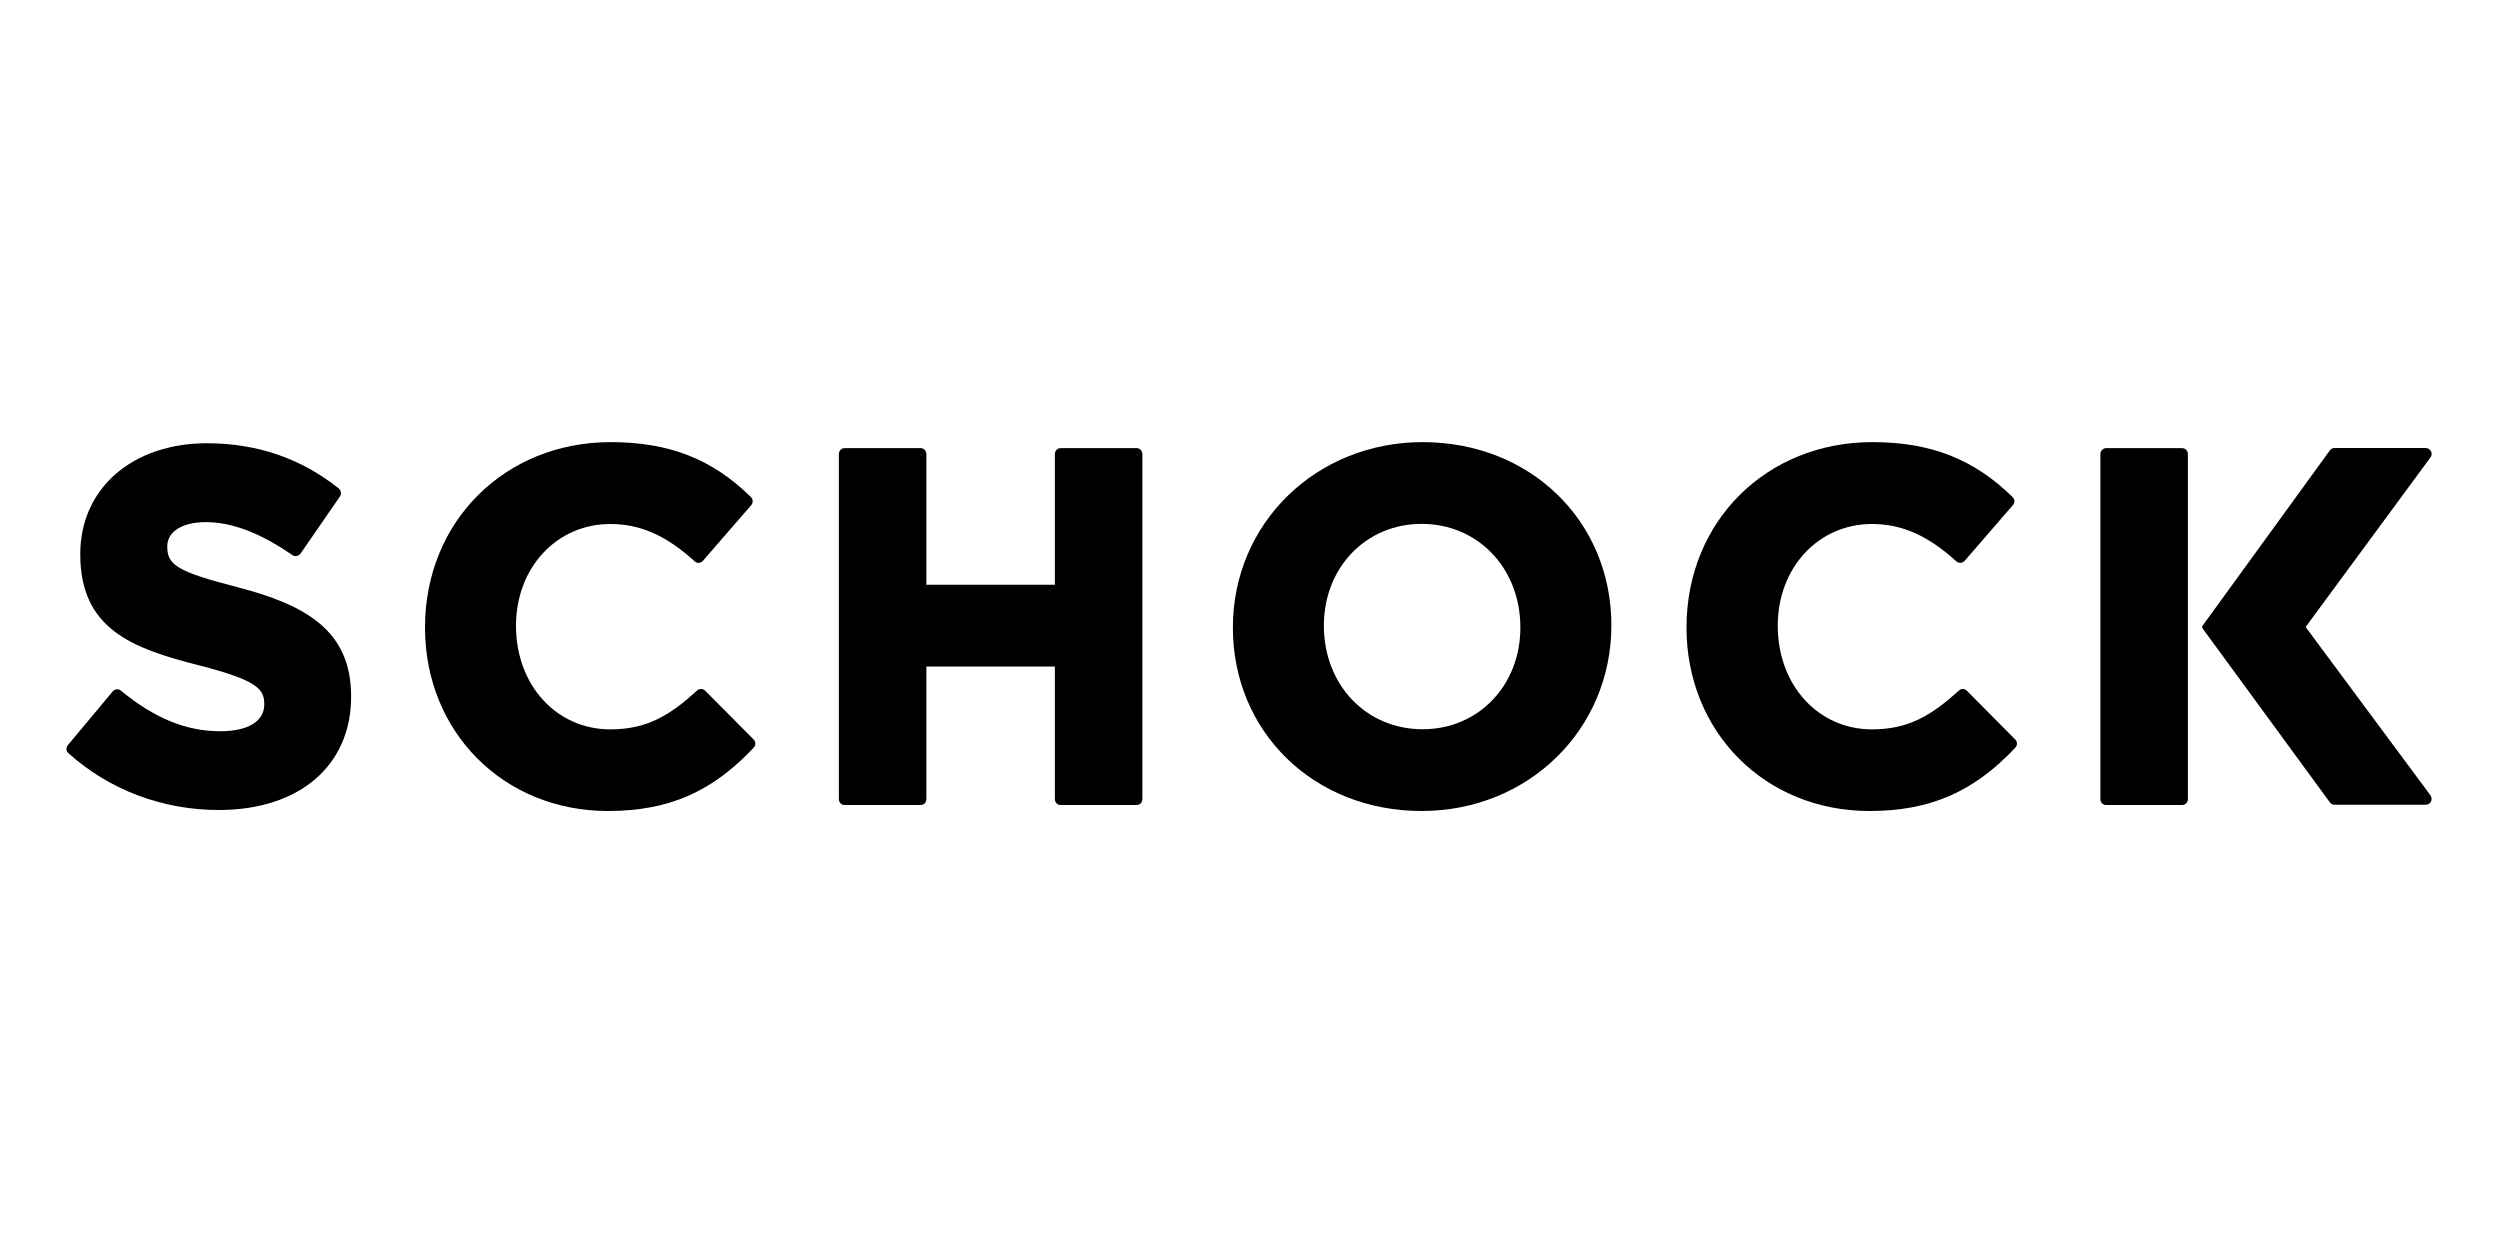 <?xml version="1.0" encoding="UTF-8"?>
<!DOCTYPE svg PUBLIC "-//W3C//DTD SVG 1.1//EN" "http://www.w3.org/Graphics/SVG/1.1/DTD/svg11.dtd">
<!-- Creator: CorelDRAW -->
<svg xmlns="http://www.w3.org/2000/svg" xml:space="preserve" width="200px" height="100px" version="1.1" style="shape-rendering:geometricPrecision; text-rendering:geometricPrecision; image-rendering:optimizeQuality; fill-rule:evenodd; clip-rule:evenodd"
viewBox="0 0 200 100"
 xmlns:xlink="http://www.w3.org/1999/xlink"
 xmlns:xodm="http://www.corel.com/coreldraw/odm/2003">
 <defs>
  <style type="text/css">
   <![CDATA[
    .fil0 {fill:black}
    .fil1 {fill:black;fill-rule:nonzero}
   ]]>
  </style>
 </defs>
 <g id="Ebene_x0020_1">
  <g id="_2802953529712">
   <path class="fil0" d="M17.5 64.8c-4.48,0 -8.75,-1.6 -12.02,-4.54 -0.19,-0.16 -0.22,-0.45 -0.05,-0.65l3.59 -4.3c0.1,-0.11 0.23,-0.17 0.36,-0.17 0.1,0 0.21,0.04 0.29,0.11 2.69,2.21 5.22,3.25 7.95,3.25 2.2,0 3.52,-0.79 3.52,-2.14 0,-1.15 -0.35,-1.89 -5.21,-3.13 -5.38,-1.37 -9.51,-2.9 -9.51,-8.9 0,-5.25 4.16,-8.87 10.14,-8.87 4.01,0 7.55,1.22 10.54,3.62 0.19,0.16 0.23,0.43 0.1,0.63l-3.16 4.58c-0.07,0.1 -0.18,0.16 -0.31,0.19 -0.02,0 -0.05,0.01 -0.08,0.01 -0.09,0 -0.19,-0.03 -0.27,-0.09 -2.57,-1.77 -4.83,-2.63 -6.92,-2.63 -1.87,0 -3.08,0.75 -3.08,1.94 0,1.45 0.69,2 5.6,3.26 5.46,1.42 9.11,3.45 9.11,8.74 0.01,5.55 -4.15,9.09 -10.59,9.09z"/>
   <path class="fil0" d="M48.63 64.88c-8.34,0 -14.63,-6.31 -14.63,-14.68 0,-8.49 6.39,-14.83 14.86,-14.83 4.68,0 8.13,1.36 11.22,4.4 0.17,0.18 0.18,0.45 0.02,0.64l-3.87 4.46c-0.08,0.09 -0.2,0.15 -0.32,0.16 -0.01,0 -0.02,0 -0.02,0 -0.12,0 -0.23,-0.05 -0.31,-0.12 -2.28,-2.07 -4.36,-2.99 -6.75,-2.99 -4.31,0 -7.55,3.5 -7.55,8.14 0,4.76 3.24,8.29 7.55,8.29 2.94,0 4.78,-1.14 6.94,-3.11 0.08,-0.09 0.2,-0.12 0.32,-0.12 0.12,0 0.24,0.05 0.33,0.14l3.87 3.9c0.18,0.18 0.18,0.46 0.01,0.65 -3.34,3.55 -6.82,5.07 -11.67,5.07z"/>
   <path class="fil0" d="M84.85 64.4c-0.26,0 -0.46,-0.21 -0.46,-0.46l0 -10.62 -10.28 0 0 10.62c0,0.26 -0.21,0.46 -0.46,0.46l-6.08 0c-0.26,0 -0.46,-0.21 -0.46,-0.46l0 -27.62c0,-0.26 0.21,-0.47 0.46,-0.47l6.08 0c0.26,0 0.46,0.22 0.46,0.47l0 10.46 10.28 0 0 -10.46c0,-0.26 0.21,-0.47 0.46,-0.47l6.08 0c0.26,0 0.46,0.22 0.46,0.47l0 27.62c0,0.26 -0.21,0.46 -0.46,0.46l-6.08 0z"/>
   <path class="fil1" d="M113.73 41.91c-4.46,0 -7.82,3.5 -7.82,8.14 0,4.76 3.4,8.29 7.9,8.29 4.46,0 7.82,-3.5 7.82,-8.14 0,-4.75 -3.4,-8.29 -7.9,-8.29zm0 22.97c-8.61,0 -15.1,-6.31 -15.1,-14.68 0,-8.35 6.67,-14.83 15.18,-14.83 8.61,0 15.1,6.3 15.1,14.66 0,8.36 -6.67,14.85 -15.18,14.85z"/>
   <path class="fil0" d="M149.55 64.88c-8.34,0 -14.63,-6.31 -14.63,-14.68 0,-8.49 6.39,-14.83 14.87,-14.83 4.67,0 8.13,1.36 11.22,4.4 0.18,0.18 0.19,0.45 0.02,0.64l-3.86 4.46c-0.09,0.09 -0.21,0.15 -0.32,0.16 -0.02,0 -0.03,0 -0.03,0 -0.12,0 -0.22,-0.05 -0.31,-0.12 -2.28,-2.07 -4.36,-2.99 -6.75,-2.99 -4.3,0 -7.54,3.5 -7.54,8.14 0,4.76 3.24,8.29 7.54,8.29 2.95,0 4.78,-1.14 6.96,-3.11 0.08,-0.09 0.2,-0.12 0.3,-0.12 0.12,0 0.24,0.05 0.33,0.14l3.87 3.9c0.18,0.18 0.18,0.46 0.01,0.65 -3.34,3.55 -6.83,5.07 -11.68,5.07z"/>
   <path class="fil0" d="M175.03 63.94c0,0.26 -0.21,0.46 -0.46,0.46l-6.08 0c-0.26,0 -0.46,-0.21 -0.46,-0.46l0 -27.62c0,-0.26 0.22,-0.47 0.46,-0.47l6.08 0c0.26,0 0.46,0.22 0.46,0.47l0 27.62z"/>
   <path class="fil0" d="M184.45 50.16l9.99 -13.57c0.11,-0.14 0.12,-0.33 0.04,-0.49 -0.09,-0.15 -0.24,-0.26 -0.42,-0.26l-7.29 0c-0.16,0 -0.29,0.07 -0.38,0.19l-10.23 14.09 0.05 0.04 -0.05 0.05 10.23 13.98c0.08,0.12 0.22,0.19 0.38,0.19l7.29 0c0.18,0 0.34,-0.11 0.42,-0.26 0.08,-0.16 0.05,-0.34 -0.04,-0.49l-9.99 -13.47z"/>
  </g>
 </g>
</svg>
